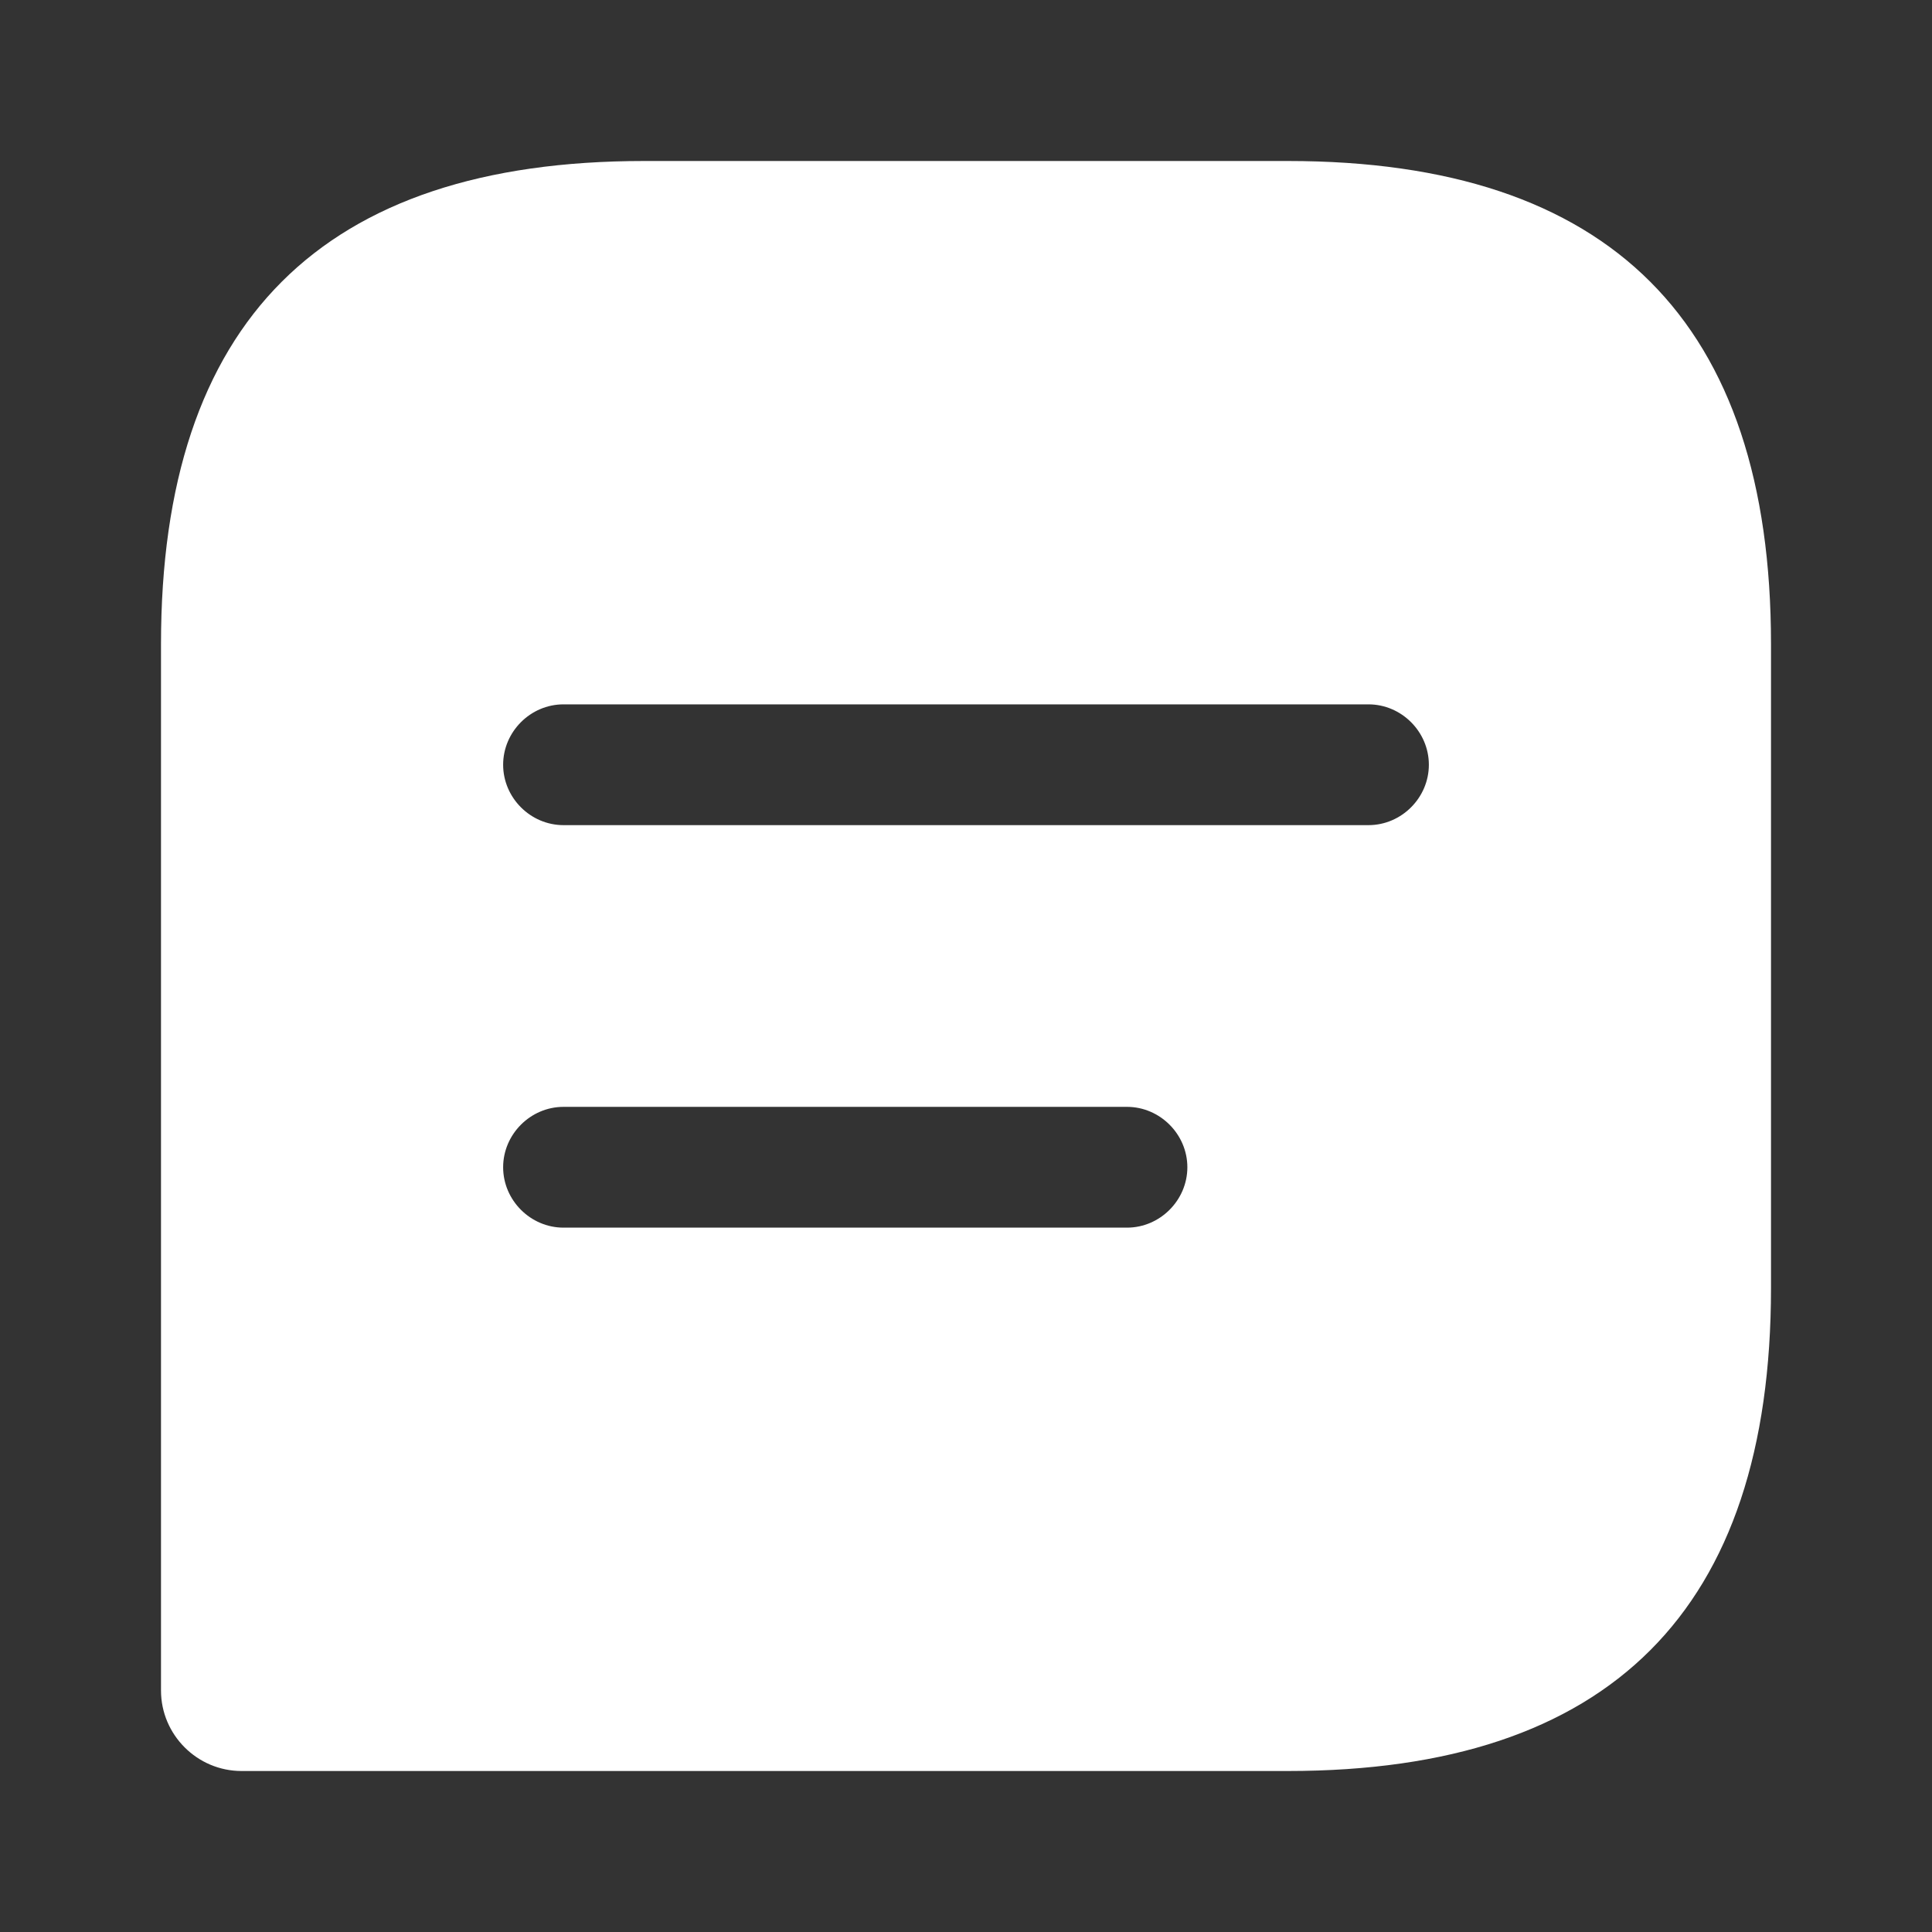 <svg width="66" height="66" viewBox="0 0 66 66" fill="none" xmlns="http://www.w3.org/2000/svg">
<rect x="0" y="0" width="66" height="66" fill="#333333" stroke="none"/>
<path d="M44 5.5H22C11 5.5 5.5 11 5.5 22V57.75C5.5 59.263 6.737 60.5 8.25 60.5H44C55 60.5 60.5 55 60.5 44V22C60.5 11 55 5.5 44 5.5ZM38.5 41.938H19.25C18.122 41.938 17.188 41.002 17.188 39.875C17.188 38.748 18.122 37.812 19.25 37.812H38.5C39.627 37.812 40.562 38.748 40.562 39.875C40.562 41.002 39.627 41.938 38.5 41.938ZM46.75 28.188H19.25C18.122 28.188 17.188 27.253 17.188 26.125C17.188 24.997 18.122 24.062 19.25 24.062H46.75C47.877 24.062 48.812 24.997 48.812 26.125C48.812 27.253 47.877 28.188 46.75 28.188Z" fill="white"/>
</svg>
